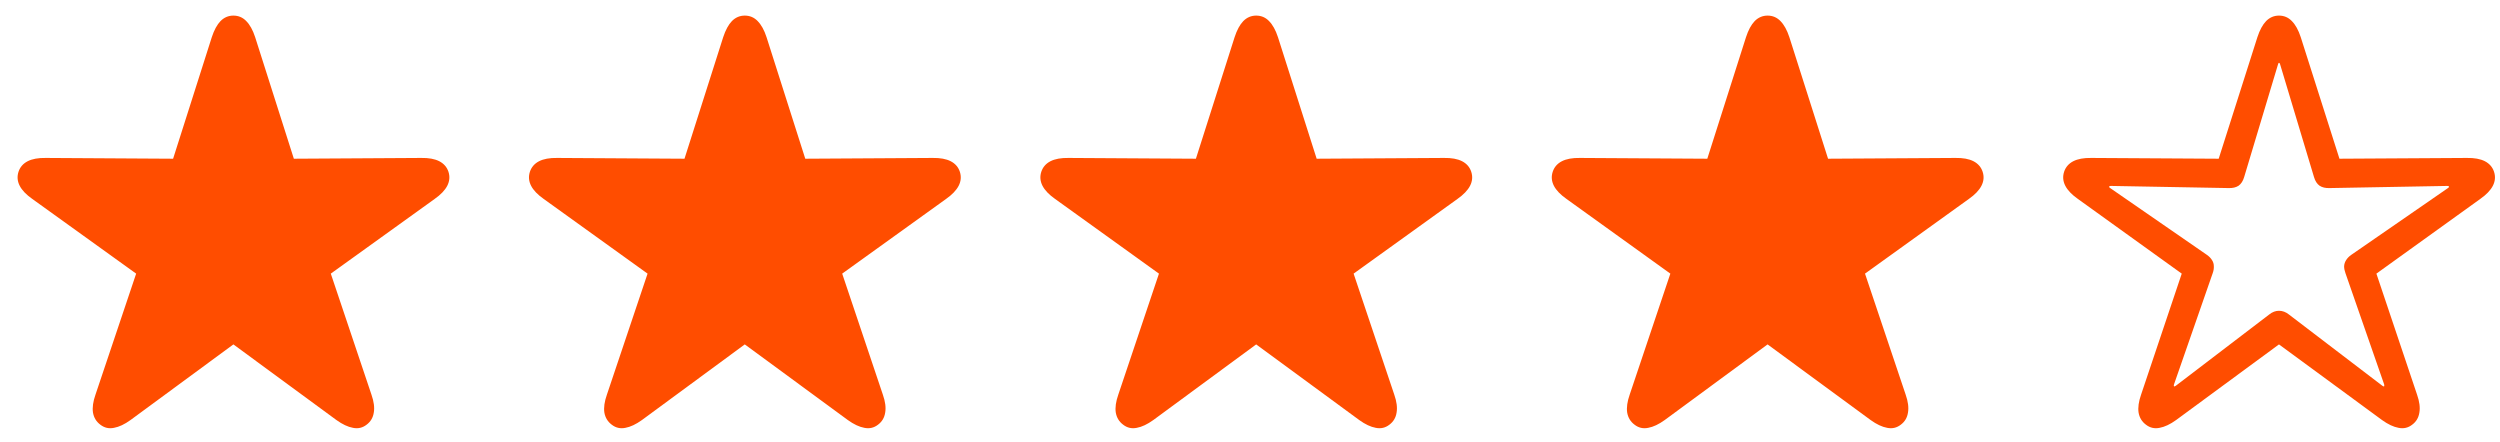 <?xml version="1.0" encoding="UTF-8"?> <svg xmlns="http://www.w3.org/2000/svg" width="113" height="20" viewBox="0 0 113 20" fill="none"><path d="M4.537 19.197C4.355 19.062 4.244 18.881 4.203 18.652C4.168 18.424 4.206 18.151 4.317 17.835L6.154 12.368L1.461 8.993C1.186 8.8 0.995 8.601 0.89 8.396C0.784 8.19 0.767 7.979 0.837 7.763C0.907 7.552 1.045 7.394 1.25 7.288C1.455 7.183 1.728 7.133 2.067 7.139L7.824 7.174L9.573 1.681C9.679 1.358 9.811 1.115 9.969 0.951C10.133 0.787 10.326 0.705 10.549 0.705C10.777 0.705 10.971 0.787 11.129 0.951C11.293 1.115 11.428 1.358 11.533 1.681L13.282 7.174L19.039 7.139C19.379 7.133 19.651 7.183 19.856 7.288C20.061 7.394 20.199 7.552 20.27 7.763C20.34 7.979 20.322 8.19 20.217 8.396C20.111 8.601 19.921 8.8 19.645 8.993L14.952 12.368L16.789 17.835C16.9 18.151 16.936 18.424 16.895 18.652C16.859 18.881 16.751 19.062 16.569 19.197C16.388 19.338 16.183 19.385 15.954 19.338C15.726 19.297 15.477 19.18 15.207 18.986L10.549 15.567L5.899 18.986C5.63 19.18 5.381 19.297 5.152 19.338C4.924 19.385 4.719 19.338 4.537 19.197ZM27.652 19.197C27.471 19.062 27.359 18.881 27.318 18.652C27.283 18.424 27.321 18.151 27.433 17.835L29.27 12.368L24.576 8.993C24.301 8.8 24.11 8.601 24.005 8.396C23.899 8.19 23.882 7.979 23.952 7.763C24.023 7.552 24.16 7.394 24.365 7.288C24.57 7.183 24.843 7.133 25.183 7.139L30.939 7.174L32.688 1.681C32.794 1.358 32.926 1.115 33.084 0.951C33.248 0.787 33.441 0.705 33.664 0.705C33.893 0.705 34.086 0.787 34.244 0.951C34.408 1.115 34.543 1.358 34.648 1.681L36.398 7.174L42.154 7.139C42.494 7.133 42.767 7.183 42.972 7.288C43.177 7.394 43.315 7.552 43.385 7.763C43.455 7.979 43.438 8.19 43.332 8.396C43.227 8.601 43.036 8.8 42.761 8.993L38.067 12.368L39.904 17.835C40.016 18.151 40.051 18.424 40.01 18.652C39.975 18.881 39.866 19.062 39.685 19.197C39.503 19.338 39.298 19.385 39.069 19.338C38.841 19.297 38.592 19.18 38.322 18.986L33.664 15.567L29.015 18.986C28.745 19.18 28.496 19.297 28.268 19.338C28.039 19.385 27.834 19.338 27.652 19.197ZM50.768 19.197C50.586 19.062 50.475 18.881 50.434 18.652C50.398 18.424 50.437 18.151 50.548 17.835L52.385 12.368L47.691 8.993C47.416 8.8 47.226 8.601 47.12 8.396C47.015 8.19 46.997 7.979 47.067 7.763C47.138 7.552 47.275 7.394 47.48 7.288C47.685 7.183 47.958 7.133 48.298 7.139L54.055 7.174L55.804 1.681C55.909 1.358 56.041 1.115 56.199 0.951C56.363 0.787 56.557 0.705 56.779 0.705C57.008 0.705 57.201 0.787 57.359 0.951C57.523 1.115 57.658 1.358 57.764 1.681L59.513 7.174L65.269 7.139C65.609 7.133 65.882 7.183 66.087 7.288C66.292 7.394 66.43 7.552 66.5 7.763C66.57 7.979 66.553 8.19 66.447 8.396C66.342 8.601 66.151 8.8 65.876 8.993L61.183 12.368L63.02 17.835C63.131 18.151 63.166 18.424 63.125 18.652C63.09 18.881 62.981 19.062 62.8 19.197C62.618 19.338 62.413 19.385 62.185 19.338C61.956 19.297 61.707 19.18 61.438 18.986L56.779 15.567L52.13 18.986C51.86 19.18 51.611 19.297 51.383 19.338C51.154 19.385 50.949 19.338 50.768 19.197ZM73.883 19.197C73.701 19.062 73.59 18.881 73.549 18.652C73.514 18.424 73.552 18.151 73.663 17.835L75.5 12.368L70.807 8.993C70.531 8.8 70.341 8.601 70.235 8.396C70.13 8.19 70.112 7.979 70.183 7.763C70.253 7.552 70.391 7.394 70.596 7.288C70.801 7.183 71.073 7.133 71.413 7.139L77.17 7.174L78.919 1.681C79.024 1.358 79.156 1.115 79.314 0.951C79.478 0.787 79.672 0.705 79.894 0.705C80.123 0.705 80.316 0.787 80.475 0.951C80.639 1.115 80.773 1.358 80.879 1.681L82.628 7.174L88.385 7.139C88.725 7.133 88.997 7.183 89.202 7.288C89.407 7.394 89.545 7.552 89.615 7.763C89.686 7.979 89.668 8.19 89.562 8.396C89.457 8.601 89.267 8.8 88.991 8.993L84.298 12.368L86.135 17.835C86.246 18.151 86.281 18.424 86.24 18.652C86.205 18.881 86.097 19.062 85.915 19.197C85.733 19.338 85.528 19.385 85.3 19.338C85.071 19.297 84.822 19.18 84.553 18.986L79.894 15.567L75.245 18.986C74.976 19.18 74.727 19.297 74.498 19.338C74.269 19.385 74.064 19.338 73.883 19.197ZM96.998 19.197C96.816 19.062 96.705 18.881 96.664 18.652C96.629 18.424 96.667 18.151 96.778 17.835L98.615 12.368L93.922 8.993C93.647 8.8 93.456 8.601 93.351 8.396C93.245 8.19 93.228 7.979 93.298 7.763C93.368 7.552 93.506 7.394 93.711 7.288C93.916 7.183 94.189 7.133 94.528 7.139L100.285 7.174L102.034 1.681C102.14 1.358 102.271 1.115 102.43 0.951C102.594 0.787 102.787 0.705 103.01 0.705C103.238 0.705 103.432 0.787 103.59 0.951C103.754 1.115 103.889 1.358 103.994 1.681L105.743 7.174L111.5 7.139C111.84 7.133 112.112 7.183 112.317 7.288C112.522 7.394 112.66 7.552 112.73 7.763C112.801 7.979 112.783 8.19 112.678 8.396C112.572 8.601 112.382 8.8 112.106 8.993L107.413 12.368L109.25 17.835C109.361 18.151 109.396 18.424 109.355 18.652C109.32 18.881 109.212 19.062 109.03 19.197C108.849 19.338 108.644 19.385 108.415 19.338C108.187 19.297 107.938 19.18 107.668 18.986L103.01 15.567L98.36 18.986C98.091 19.18 97.842 19.297 97.613 19.338C97.385 19.385 97.18 19.338 96.998 19.197ZM98.264 17.457C98.275 17.475 98.302 17.469 98.343 17.439L102.57 14.214C102.711 14.102 102.857 14.047 103.01 14.047C103.168 14.047 103.317 14.102 103.458 14.214L107.686 17.439C107.727 17.469 107.753 17.475 107.765 17.457C107.771 17.445 107.771 17.419 107.765 17.378L106.016 12.351C105.975 12.239 105.954 12.134 105.954 12.034C105.96 11.935 105.989 11.844 106.042 11.762C106.095 11.674 106.171 11.595 106.271 11.524L110.647 8.501C110.688 8.478 110.703 8.454 110.691 8.431C110.686 8.413 110.659 8.404 110.612 8.404L105.295 8.501C105.113 8.507 104.964 8.472 104.847 8.396C104.729 8.313 104.645 8.182 104.592 8L103.062 2.911C103.051 2.864 103.033 2.841 103.01 2.841C102.992 2.841 102.978 2.864 102.966 2.911L101.437 8C101.384 8.182 101.299 8.313 101.182 8.396C101.064 8.472 100.915 8.507 100.733 8.501L95.416 8.404C95.369 8.404 95.343 8.413 95.337 8.431C95.325 8.454 95.34 8.478 95.381 8.501L99.758 11.524C99.857 11.595 99.934 11.674 99.986 11.762C100.039 11.844 100.065 11.935 100.065 12.034C100.071 12.134 100.054 12.239 100.013 12.351L98.264 17.378C98.252 17.419 98.252 17.445 98.264 17.457Z" fill="#FF4D00"></path></svg> 
